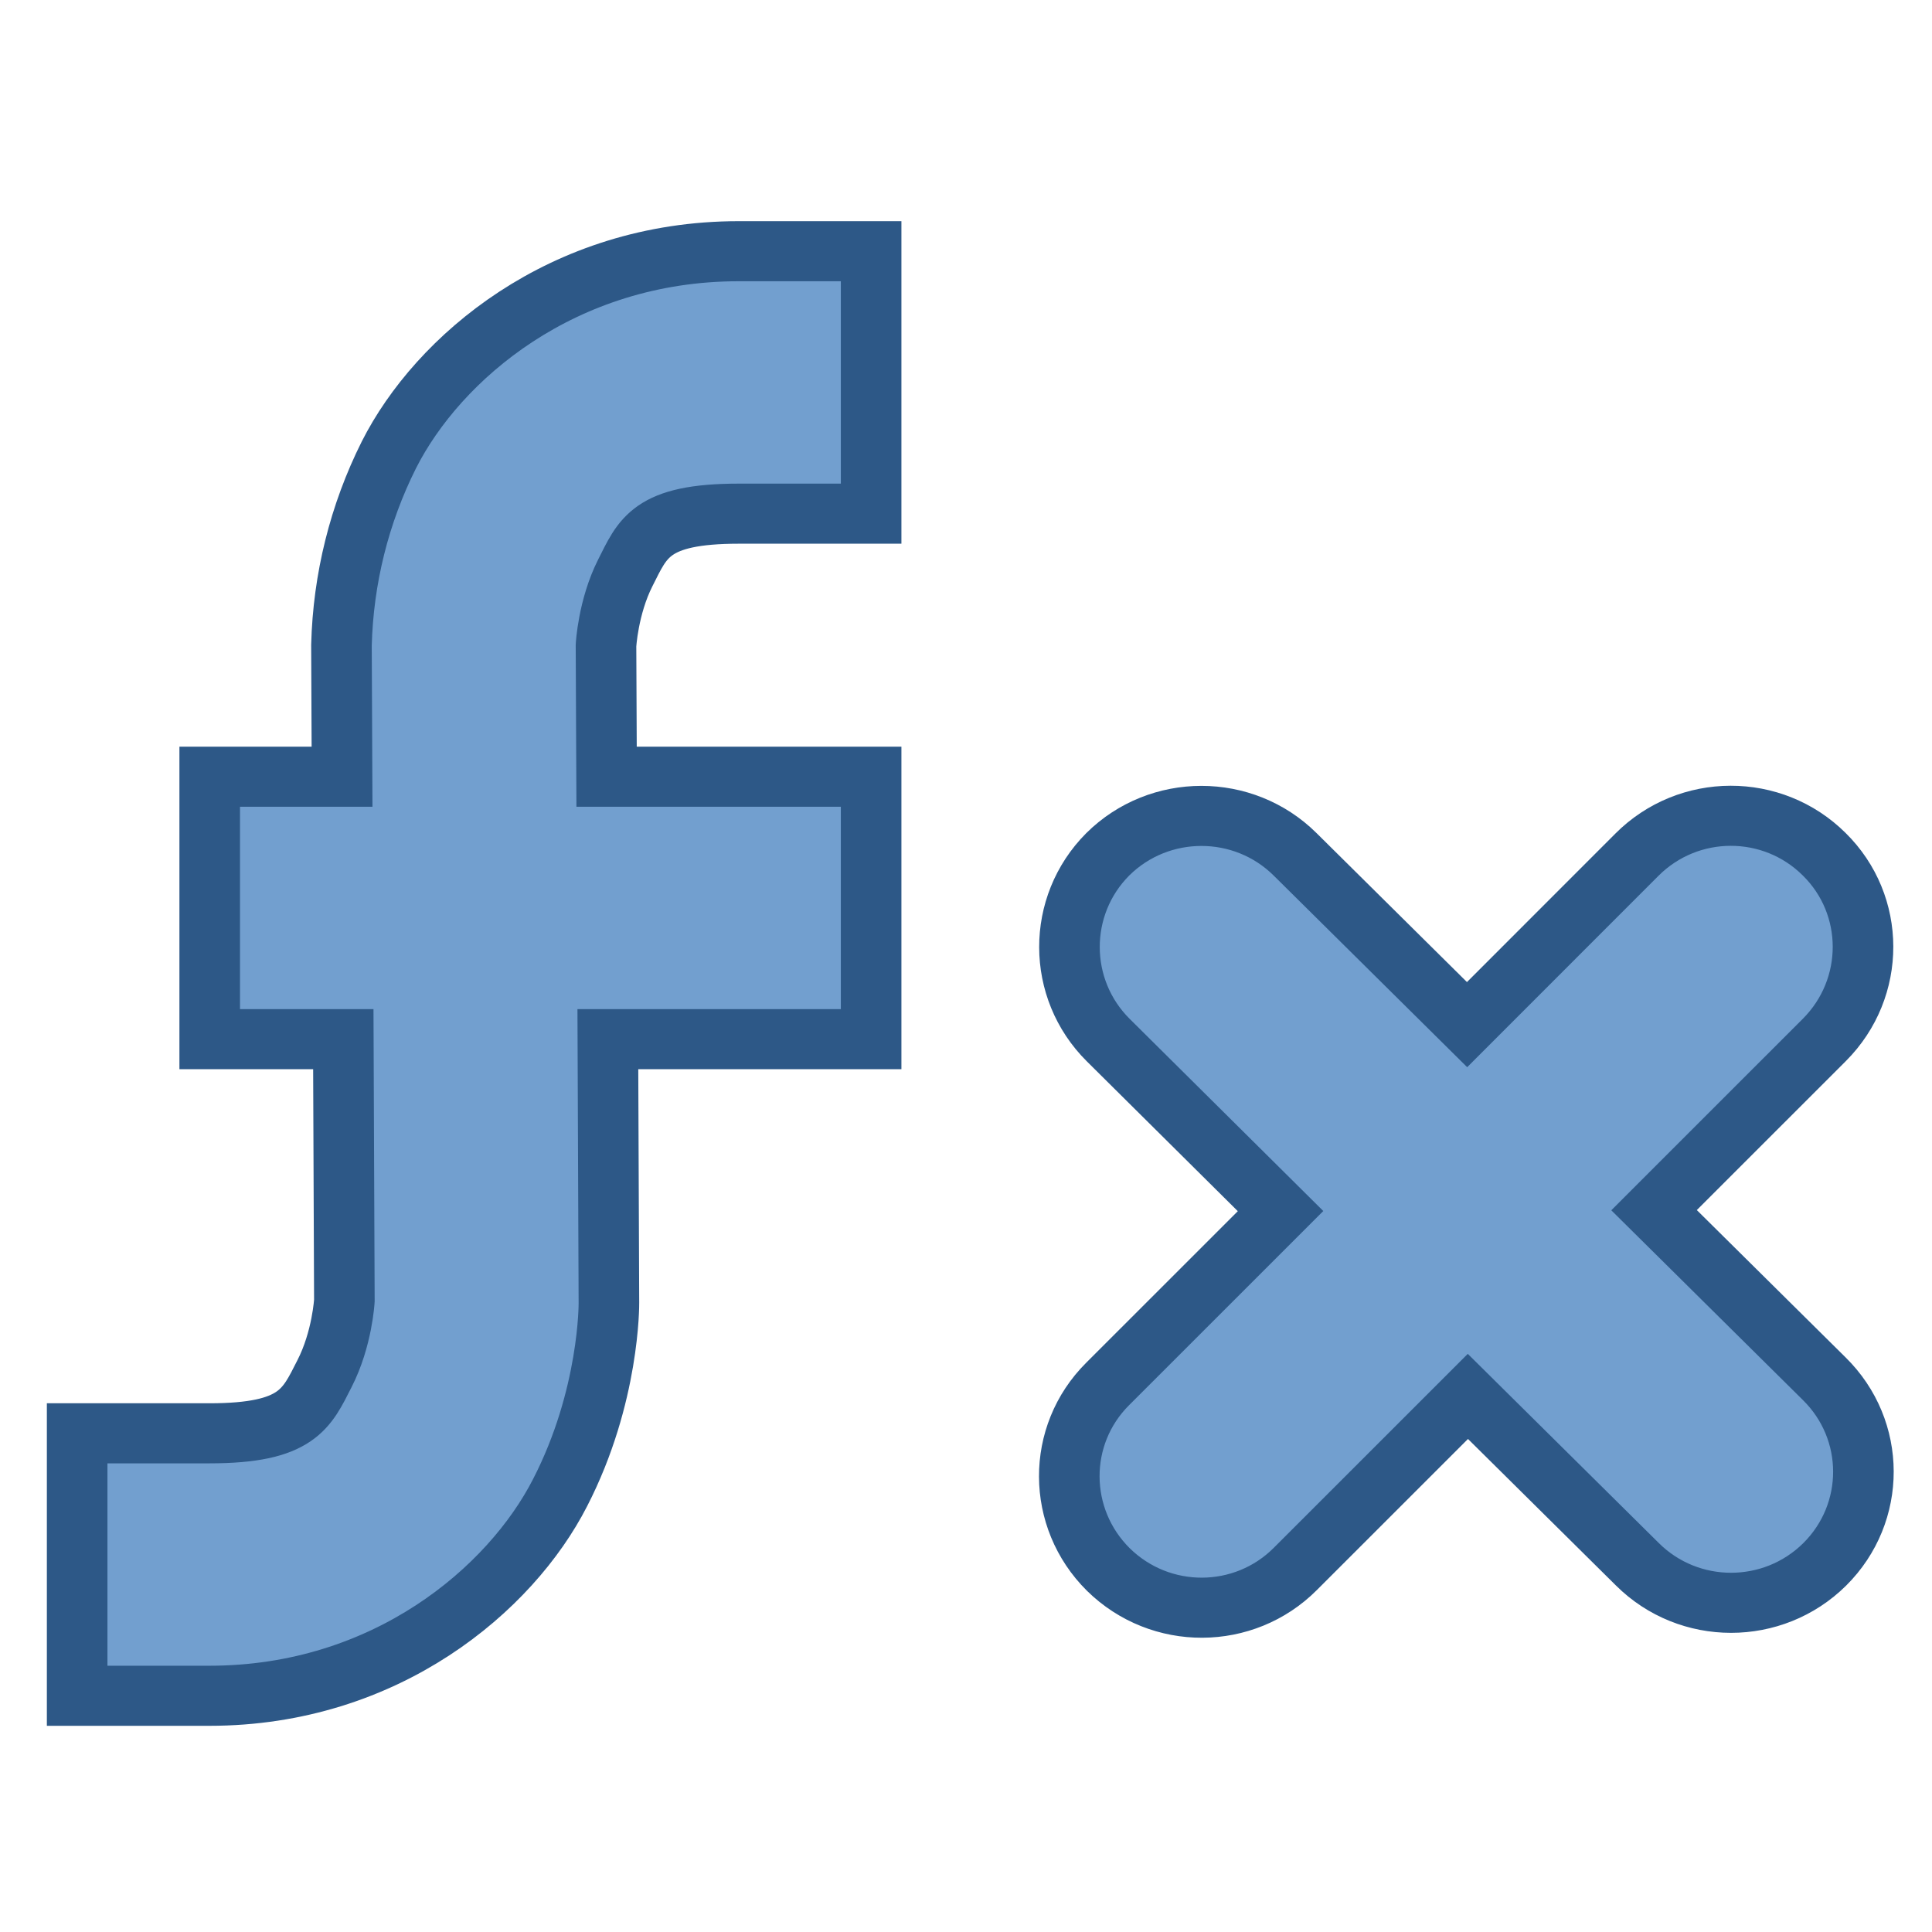 <?xml version="1.0" encoding="UTF-8" standalone="no"?>
<svg
   height="16"
   viewBox="0 0 16 16"
   width="16"
   version="1.1"
   id="svg10"
   xml:space="preserve"
   xmlns="http://www.w3.org/2000/svg"
   xmlns:svg="http://www.w3.org/2000/svg"><defs
     id="defs10" /><g
     fill="#222222"
     id="g10"
     style="fill:#729fcf;fill-opacity:1;stroke:none;stroke-width:0.521;stroke-linecap:butt;stroke-linejoin:miter;stroke-miterlimit:4;stroke-dasharray:none;stroke-opacity:1;paint-order:normal"
     transform="matrix(0.963,0,0,0.955,0.299,0.327)"><path
       id="path8"
       style="fill:#729fcf;fill-opacity:1;stroke:#2d5887;stroke-width:0.521;stroke-linecap:butt;stroke-linejoin:miter;stroke-miterlimit:4;stroke-dasharray:none;stroke-opacity:1;paint-order:normal"
       d="m 6.043,1.836 c -1.518,0 -2.588,0.926 -3.009,1.766 C 2.779,4.115 2.641,4.678 2.626,5.251 v 0.005 l 0.005,1.137 H 1.493 v 2.276 h 1.149 l 0.009,2.267 c 0,0 -0.018,0.333 -0.171,0.634 C 2.327,11.872 2.249,12.087 1.49,12.087 H 0.353 v 2.276 H 1.49 c 1.518,0 2.591,-0.923 3.016,-1.761 0.428,-0.838 0.42,-1.645 0.42,-1.645 v -0.007 L 4.917,8.669 H 7.181 V 6.393 H 4.906 l -0.005,-1.137 c 0,0 0.017,-0.333 0.166,-0.631 0.15,-0.298 0.216,-0.513 0.976,-0.513 H 7.181 V 1.836 Z m 3.978,4.897 c -0.291,0 -0.583,0.111 -0.805,0.333 -0.44,0.445 -0.44,1.167 0.005,1.612 L 10.702,10.16 9.216,11.658 c -0.444,0.445 -0.44,1.165 0.005,1.61 0.449,0.445 1.168,0.44 1.608,-0.005 l 1.484,-1.496 1.458,1.456 c 0.444,0.445 1.166,0.445 1.611,0 0.444,-0.445 0.444,-1.165 -0.005,-1.61 l -1.463,-1.461 1.465,-1.477 c 0.444,-0.449 0.442,-1.17 -0.002,-1.61 -0.444,-0.445 -1.166,-0.445 -1.611,0.005 L 12.306,8.543 10.827,7.066 c -0.222,-0.222 -0.514,-0.333 -0.805,-0.333 z" /></g></svg>